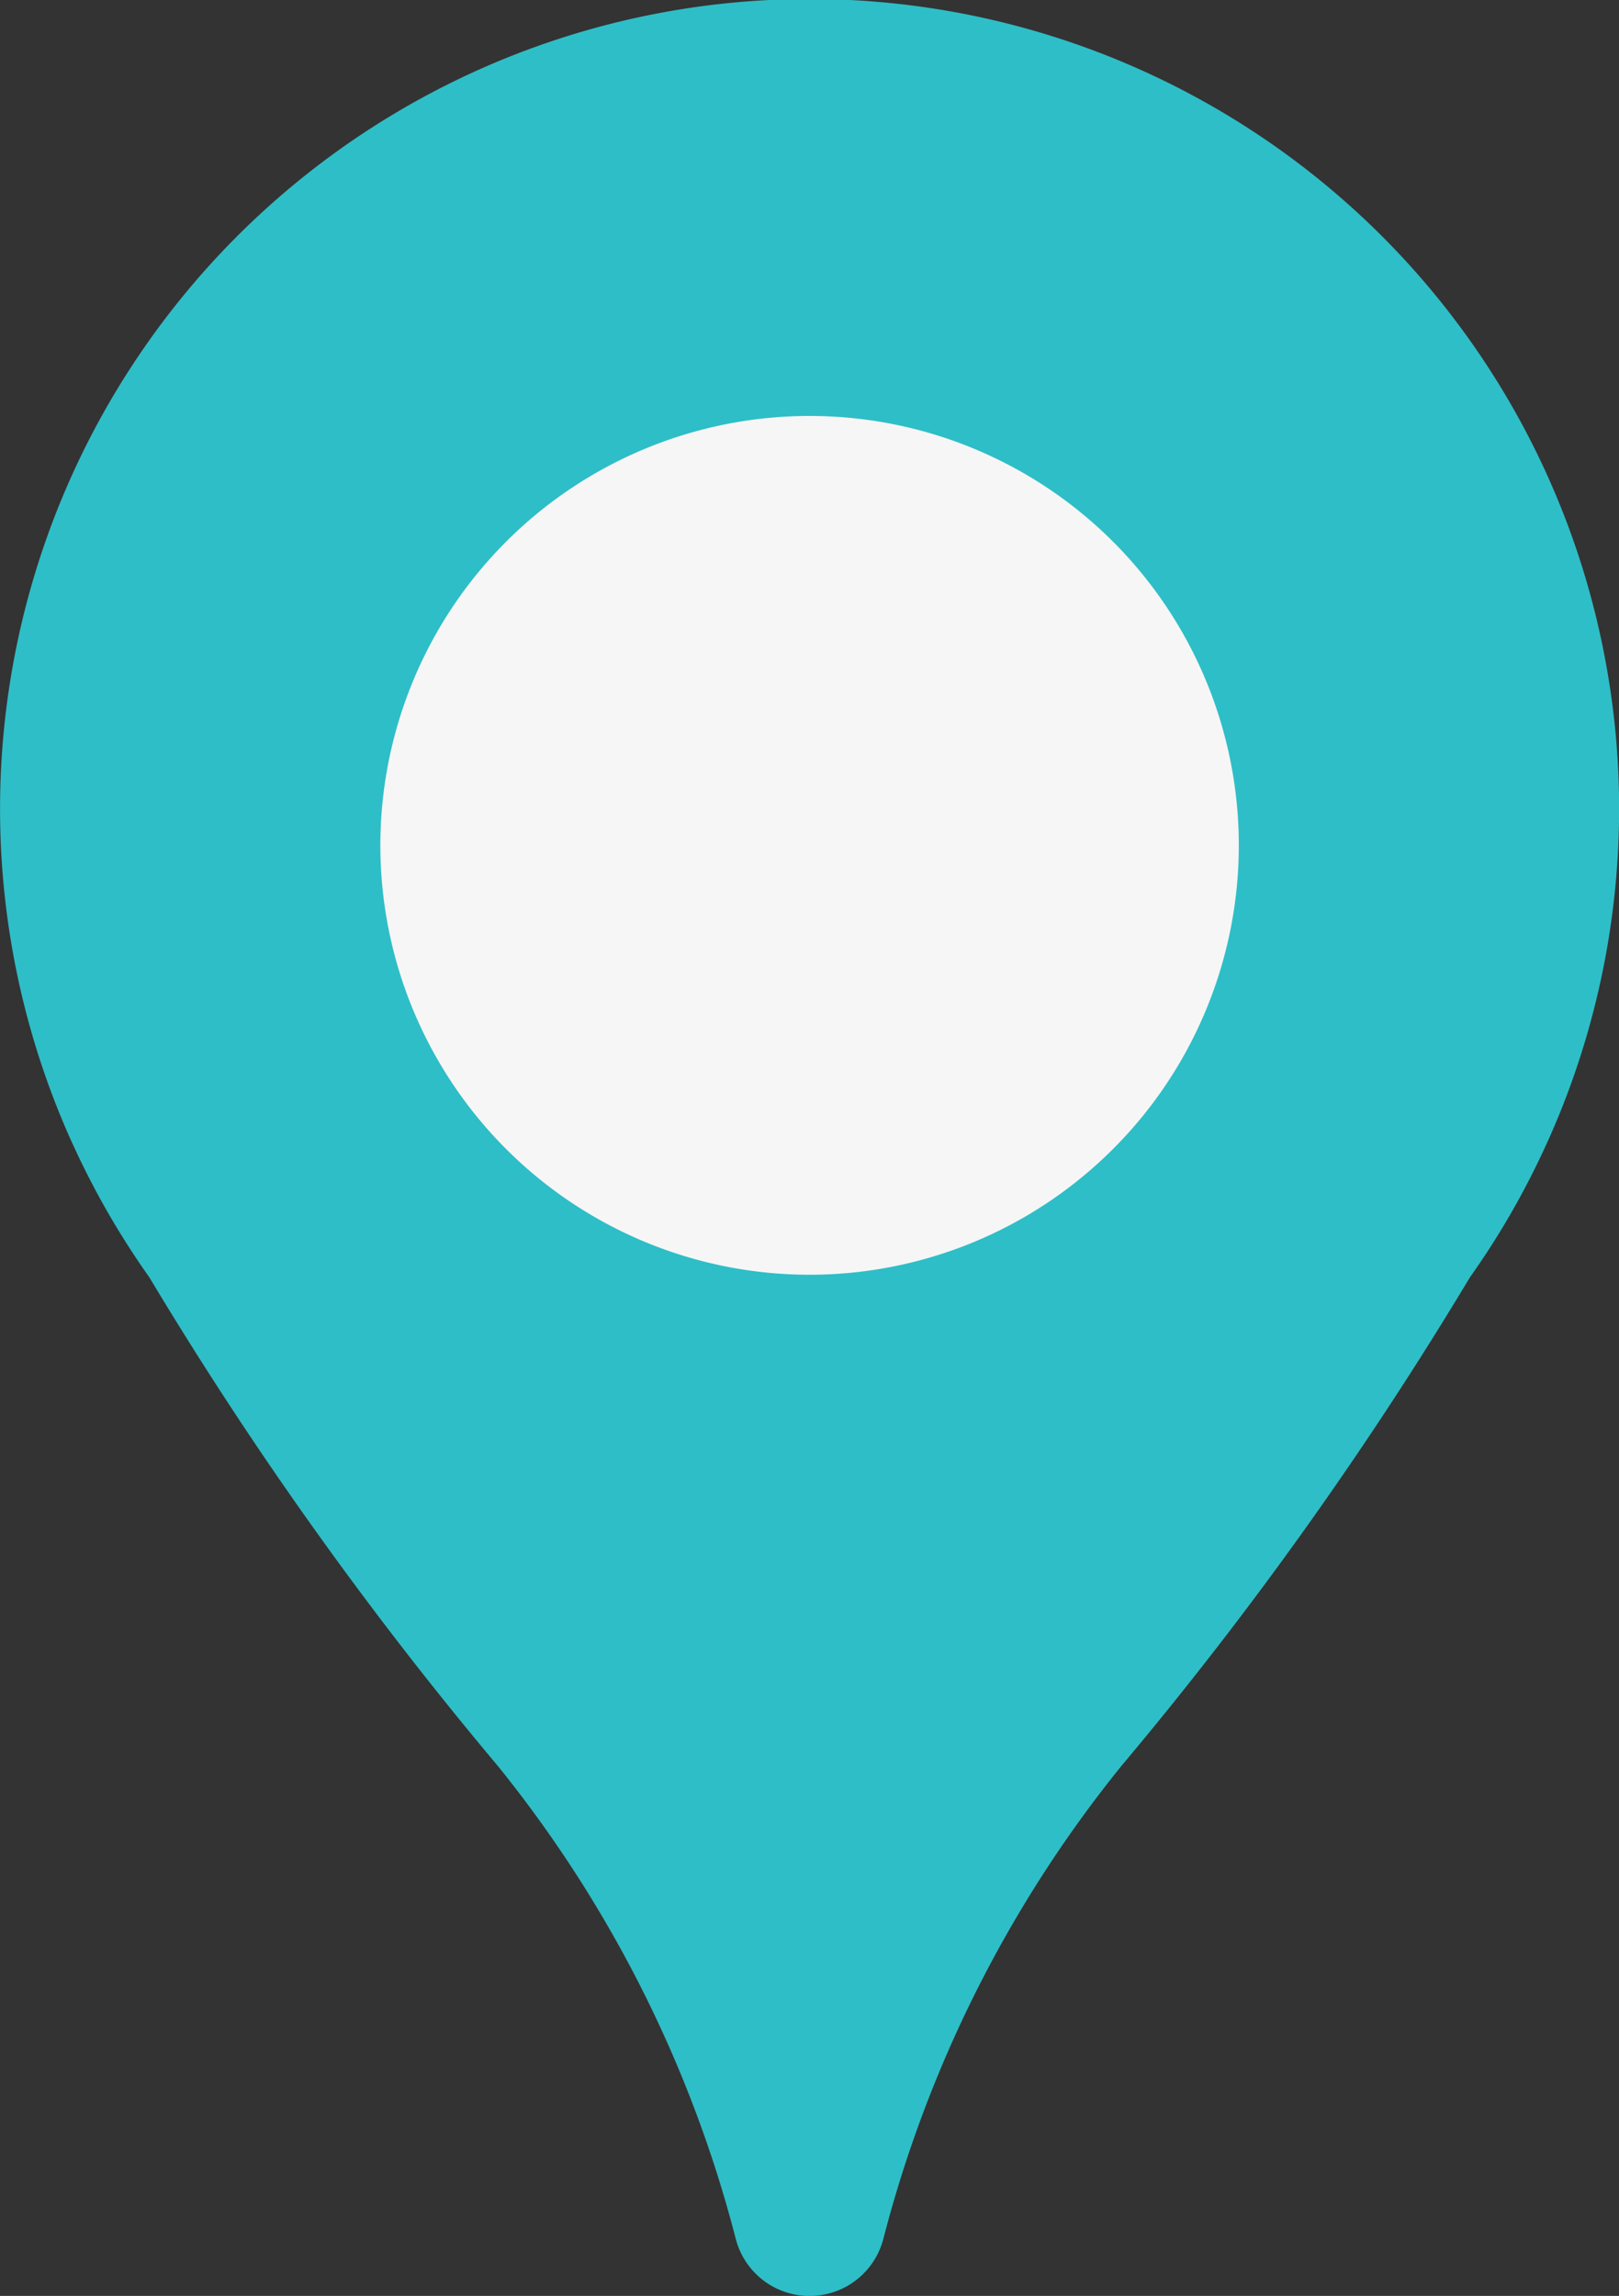 <svg xmlns="http://www.w3.org/2000/svg" width="28.923" height="41" viewBox="0 0 28.923 41">
  <rect x="0" y="0" width="28.923" height="41" fill="#333333" stroke="none"/>
  <g id="icon-Onsite" transform="translate(-318.441 -203.569)">
    <path id="路径_15" data-name="路径 15" d="M345.65,223.712h0a13.962,13.962,0,1,0-25.492,0h0l.008.016a13.983,13.983,0,0,0,1.361,2.376,67.186,67.186,0,0,0,6.192,8.681,22.8,22.8,0,0,1,4.351,8.643.862.862,0,0,0,1.667,0,22.8,22.8,0,0,1,4.353-8.643,67.351,67.351,0,0,0,6.193-8.681,13.867,13.867,0,0,0,1.359-2.376Z" transform="translate(0 0)" fill="#2ebec7" stroke="#2ebec7" stroke-linecap="round" stroke-linejoin="round" stroke-width="1"/>
    <path id="路径_16" data-name="路径 16" d="M339.673,216.631A8.168,8.168,0,1,0,331.5,224.8,8.169,8.169,0,0,0,339.673,216.631Z" transform="translate(1.399 2.033)" fill="#f6f6f6" stroke="#2ebec7" stroke-linecap="round" stroke-linejoin="round" stroke-width="1"/>
  </g>
</svg>
